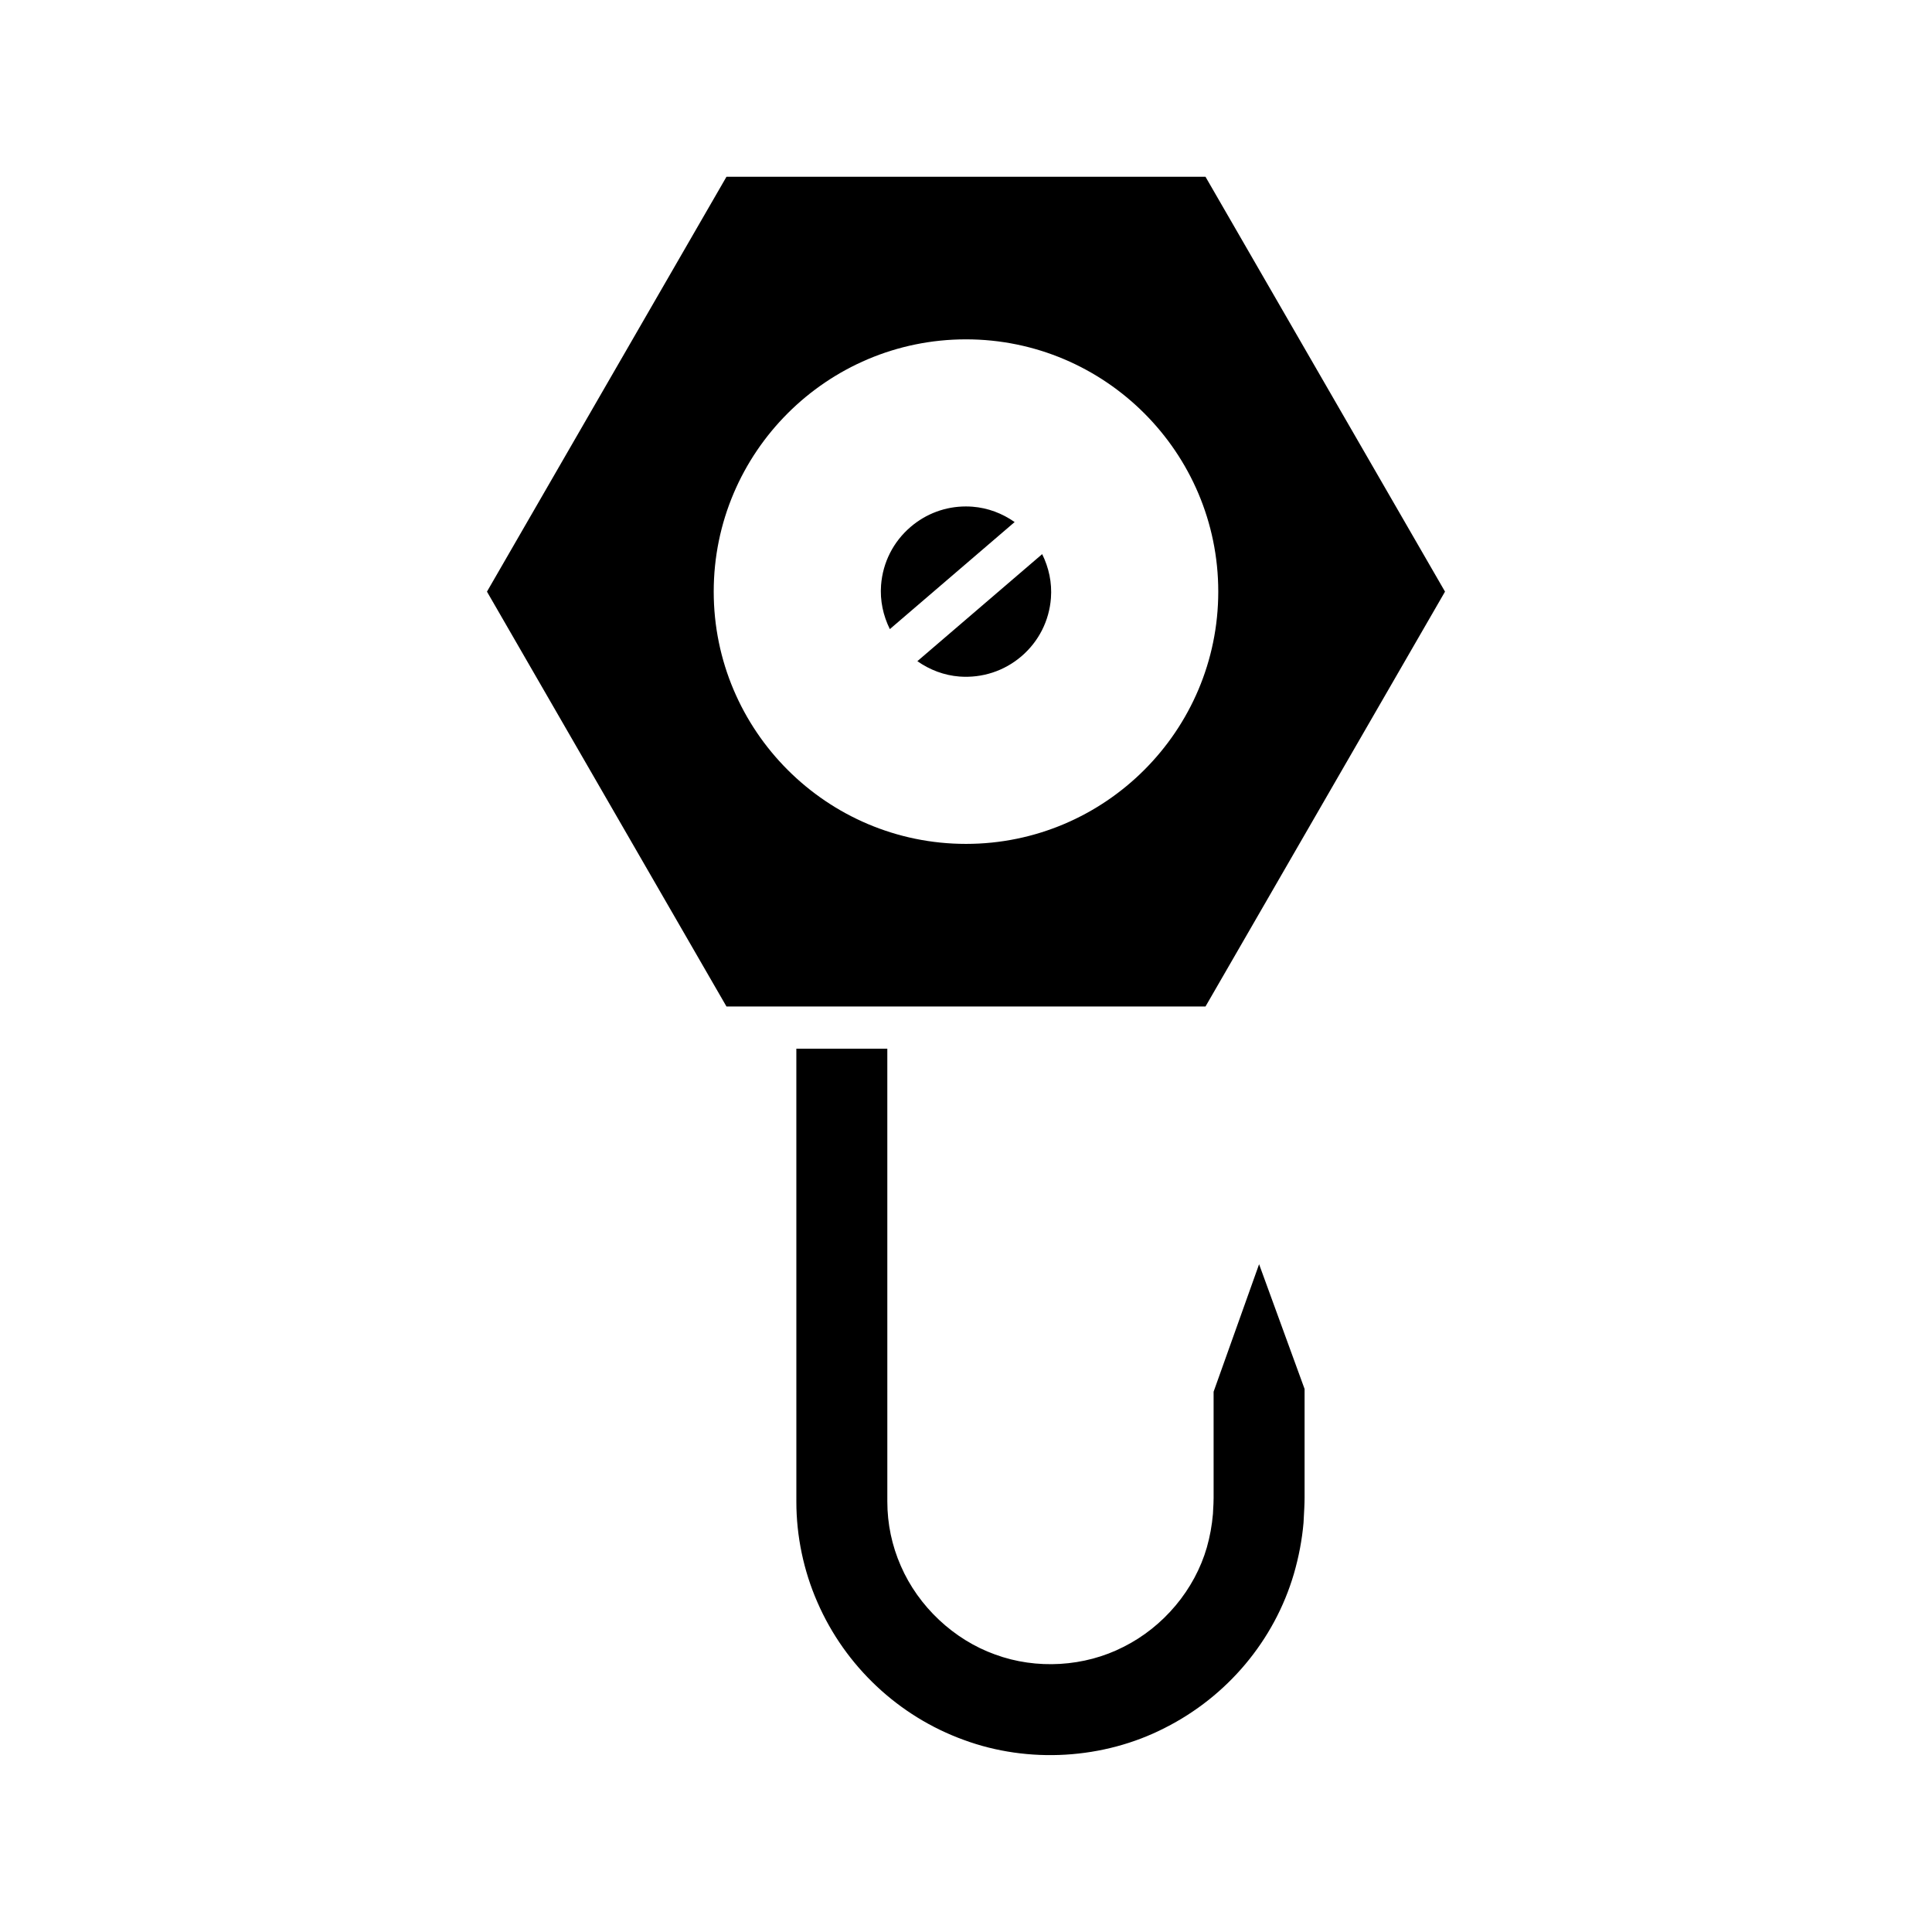 <?xml version="1.0" encoding="UTF-8"?>
<!-- Uploaded to: ICON Repo, www.svgrepo.com, Generator: ICON Repo Mixer Tools -->
<svg fill="#000000" width="800px" height="800px" version="1.1" viewBox="144 144 512 512" xmlns="http://www.w3.org/2000/svg">
 <g>
  <path d="m465.62 540.95c-0.004 1.227-0.059 2.062-0.109 2.852-0.027 0.441-0.059 0.859-0.066 1.367-0.27 3.172-0.809 6.031-1.617 8.902-3.223 11.211-11.473 21.059-22.074 26.363-10.328 5.297-23.082 6.066-34.051 2.023-10.957-3.934-20.309-12.715-24.977-23.473-2.371-5.402-3.578-11.156-3.574-17.07l-0.004-120h-24.109l0.004 120.05c-0.008 9.102 1.922 18.32 5.582 26.656 7.359 16.93 21.508 30.223 38.82 36.488 17.133 6.32 37.023 5.125 53.238-3.188 16.59-8.359 29.047-23.234 34.207-40.832 1.301-4.484 2.164-9.031 2.555-13.504l0.051-0.961c0.109-1.977 0.234-4.164 0.23-5.664v-28.871l-12.055-33.059-12.055 33.789z"/>
  <path d="m387.11 319.22c3.277 2.297 7.078 3.758 11.172 4.074 5.977 0.441 11.84-1.449 16.418-5.375 4.574-3.926 7.348-9.398 7.809-15.41 0.312-4.094-0.551-8.07-2.324-11.66z"/>
  <path d="m401.72 278.28c-0.59-0.043-1.172-0.066-1.758-0.066-5.383 0-10.531 1.898-14.66 5.438-4.574 3.926-7.348 9.398-7.809 15.41-0.312 4.094 0.555 8.07 2.324 11.66l33.074-28.371c-3.273-2.297-7.074-3.754-11.172-4.07z"/>
  <path d="m463.47 190.85h-126.95l-63.469 109.94 63.469 109.94h126.95l63.473-109.94zm-63.473 176.79c-36.863 0-66.855-29.992-66.855-66.855 0-36.863 29.992-66.855 66.855-66.855s66.855 29.988 66.855 66.855c-0.004 36.863-29.992 66.855-66.855 66.855z"/>
 </g>
</svg>